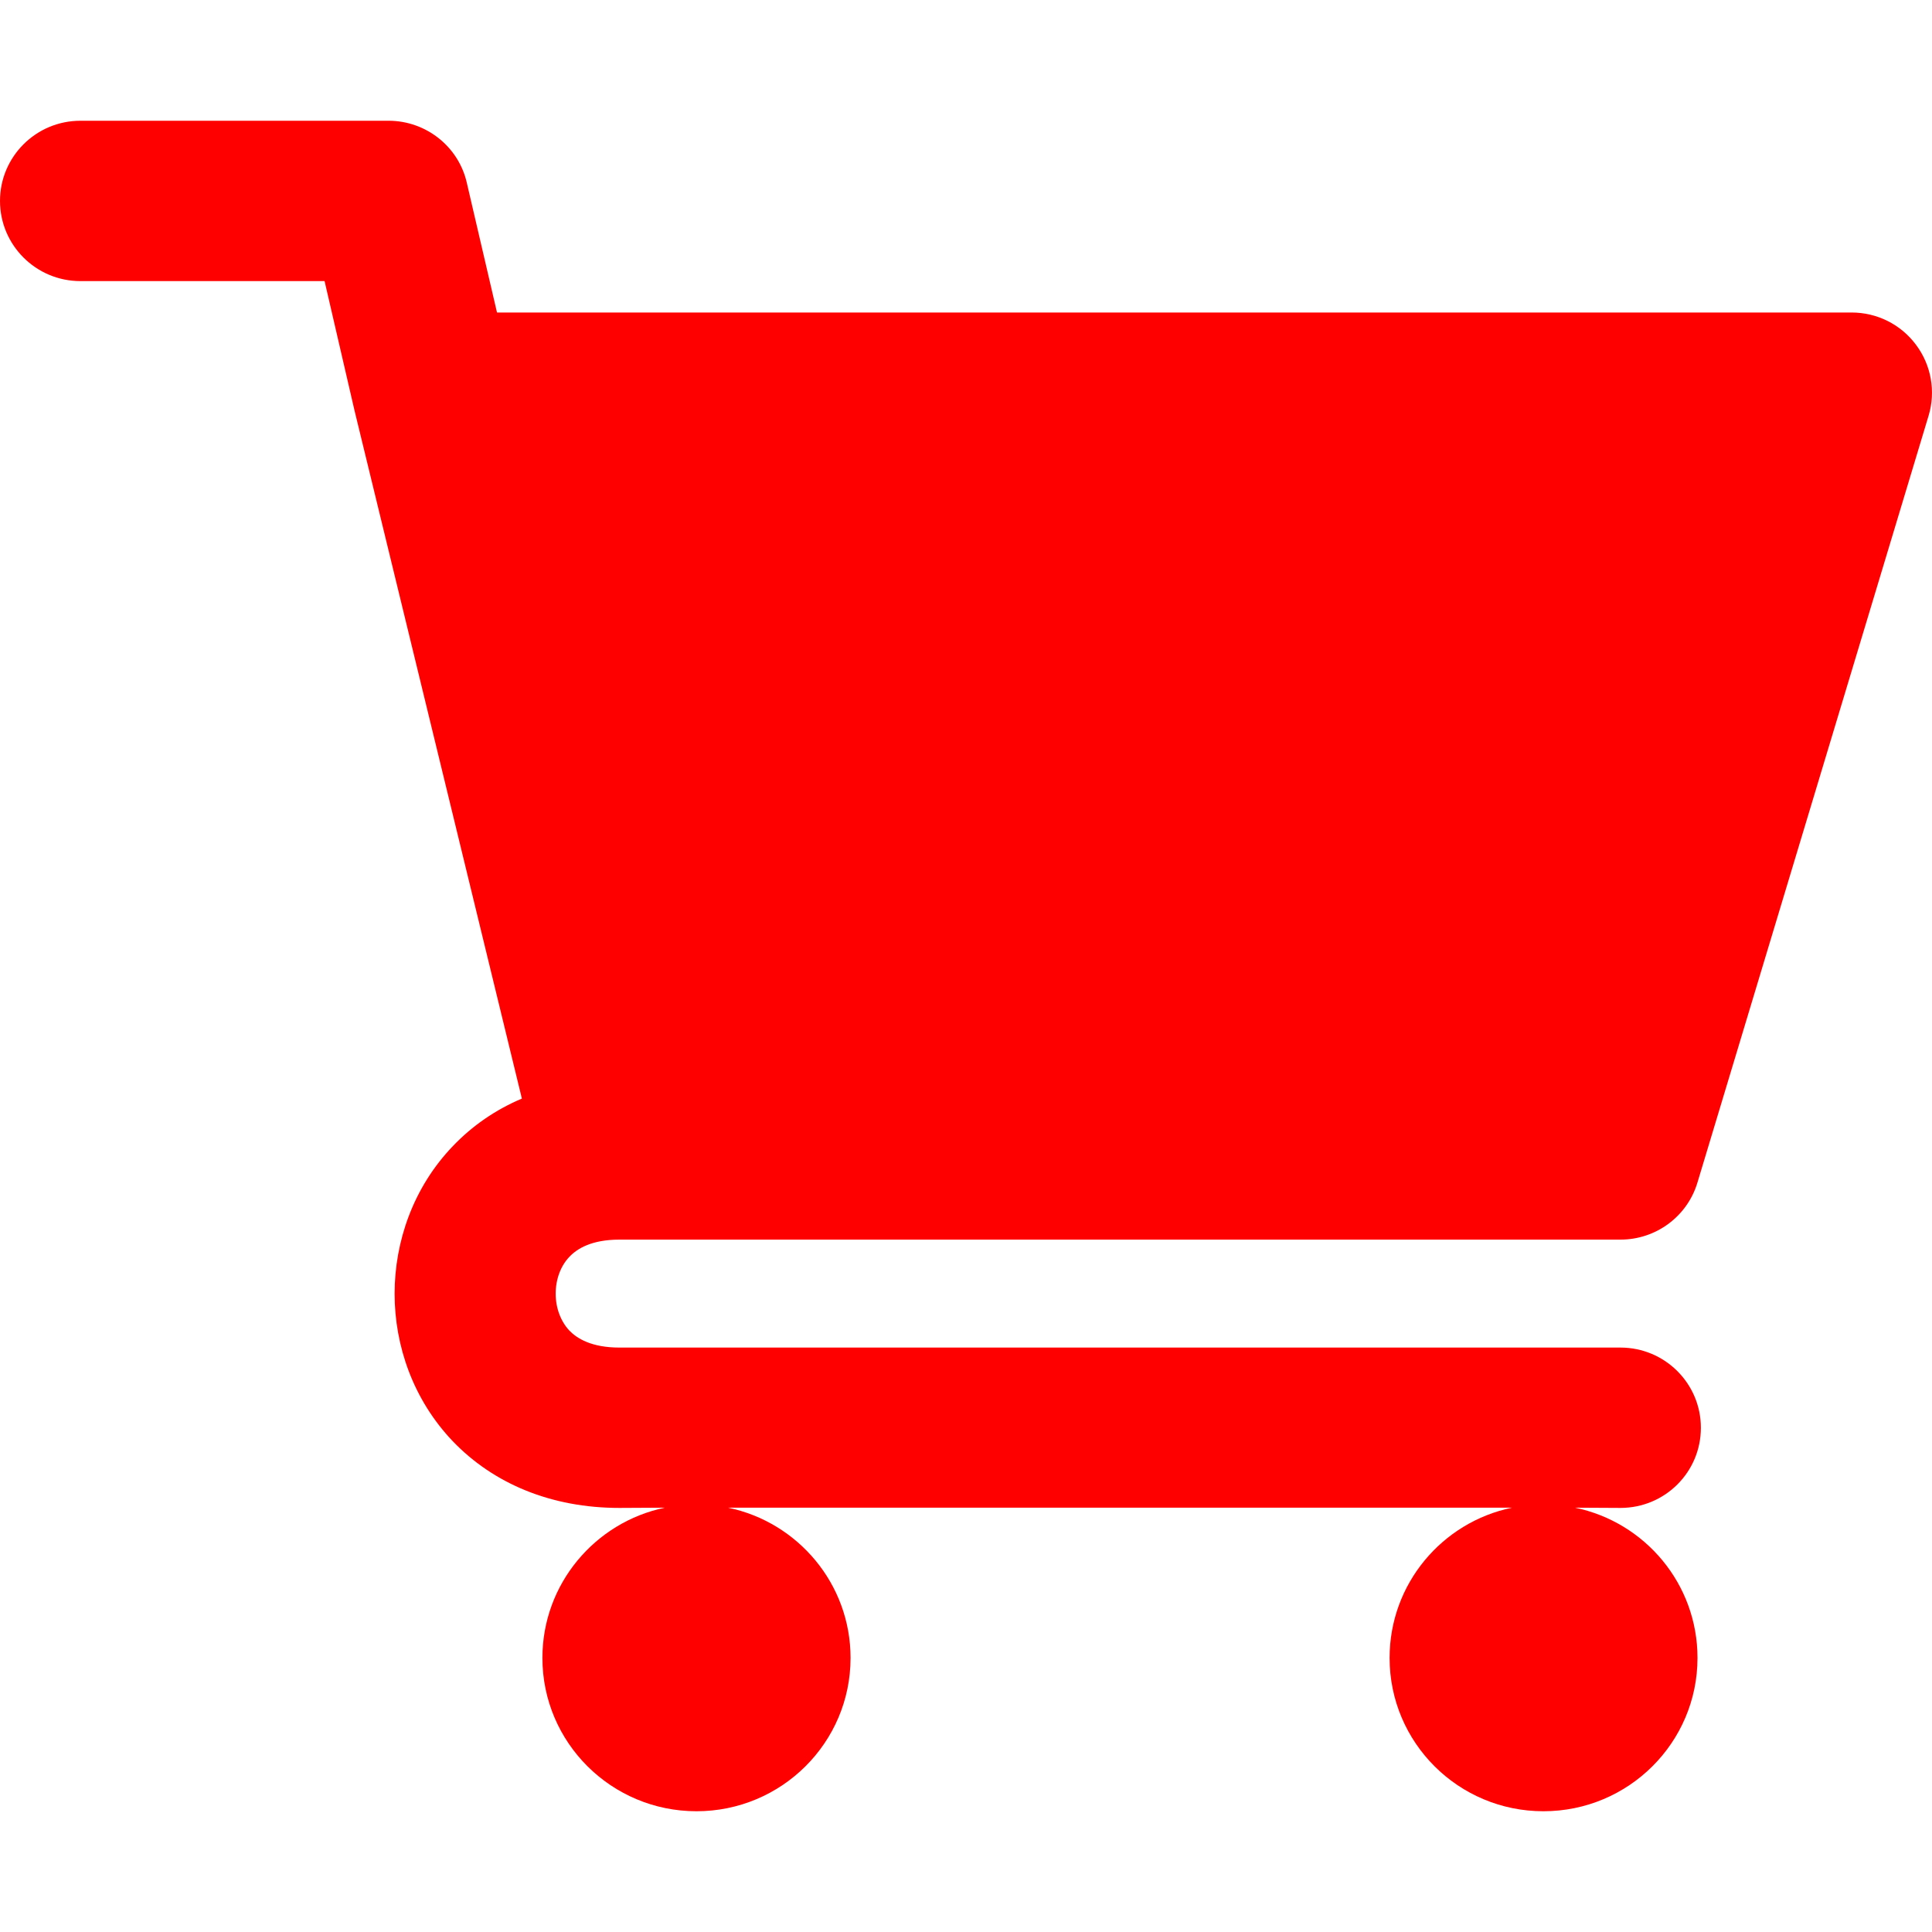 <svg width="16px" height="16px" viewBox="0 0 8 8" version="1.1" xmlns="http://www.w3.org/2000/svg" data-icon="webshop"><path fill="#FF0000" d="M3.522,6.865 C3.522,7.216 3.236,7.5 2.884,7.5 C2.532,7.5 2.246,7.216 2.246,6.865 C2.246,6.559 2.464,6.303 2.753,6.243 L2.565,6.244 C2.283,6.244 2.044,6.144 1.875,5.968 C1.711,5.796 1.634,5.573 1.634,5.357 C1.634,5.141 1.711,4.917 1.875,4.746 C1.955,4.662 2.052,4.595 2.161,4.549 L1.468,1.7 L1.344,1.164 L0.333,1.164 C0.149,1.164 0,1.015 0,0.832 C0,0.649 0.149,0.5 0.333,0.5 L1.609,0.5 C1.764,0.5 1.899,0.607 1.933,0.757 L2.058,1.294 L7.667,1.294 C7.772,1.294 7.871,1.343 7.934,1.428 C7.997,1.512 8.016,1.621 7.986,1.721 L7.029,4.896 C6.987,5.037 6.857,5.133 6.71,5.133 L2.565,5.133 C2.449,5.133 2.389,5.171 2.358,5.204 C2.323,5.24 2.301,5.295 2.301,5.357 C2.301,5.418 2.323,5.473 2.358,5.51 C2.389,5.542 2.449,5.58 2.565,5.58 L6.71,5.58 C6.894,5.58 7.043,5.729 7.043,5.912 C7.043,6.096 6.894,6.244 6.71,6.244 L6.522,6.243 C6.812,6.303 7.029,6.559 7.029,6.865 C7.029,7.216 6.743,7.5 6.391,7.5 C6.039,7.5 5.754,7.216 5.754,6.865 C5.754,6.559 5.971,6.303 6.261,6.243 L3.015,6.243 C3.304,6.303 3.522,6.559 3.522,6.865 Z"></path></svg>